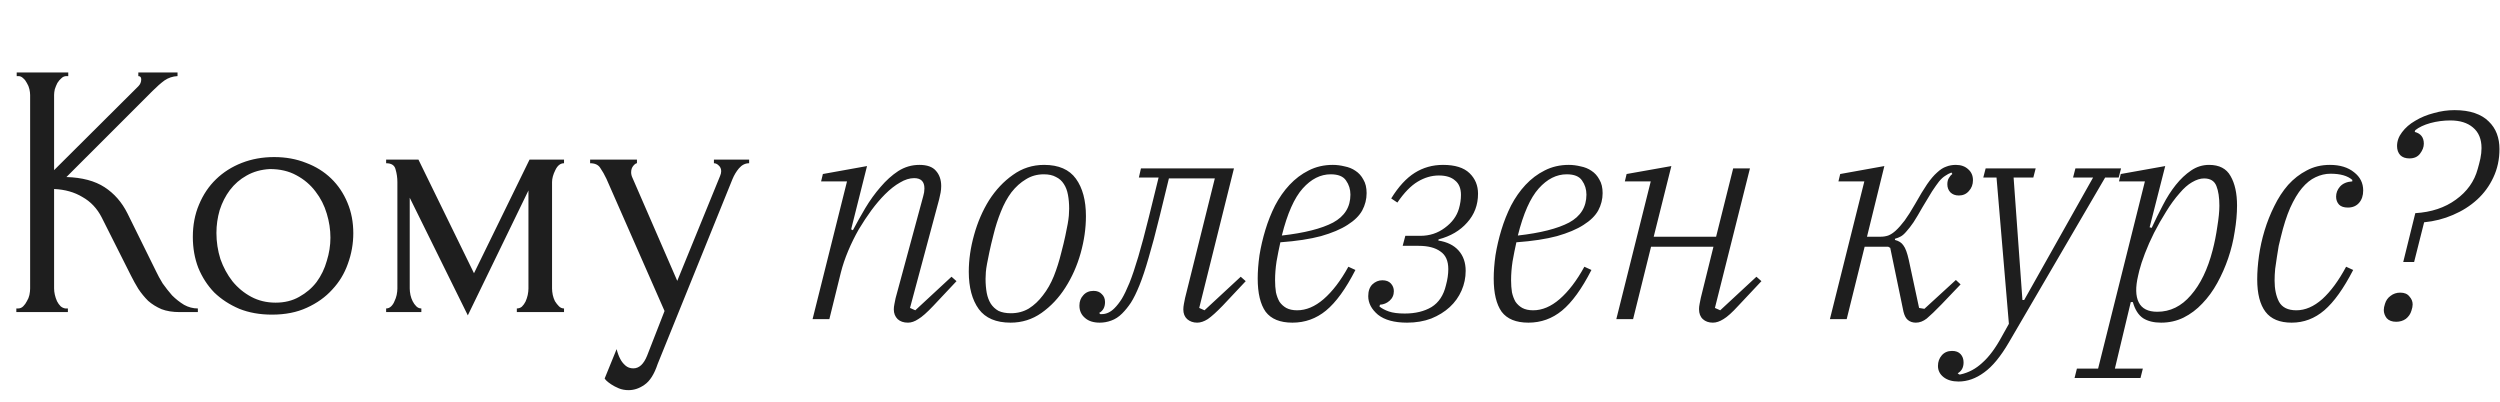 <?xml version="1.0" encoding="UTF-8"?> <svg xmlns="http://www.w3.org/2000/svg" width="1518" height="244" viewBox="0 0 1518 244" fill="none"><path d="M551.303 195.918C548.682 195.918 546.596 195.203 545.047 193.773C543.499 192.224 542.724 190.258 542.724 187.875C542.724 186.922 542.843 185.849 543.081 184.658C543.32 183.466 543.558 182.275 543.796 181.083L560.597 119.064C561.074 117.515 561.312 115.966 561.312 114.417C561.312 110.247 559.227 108.162 555.056 108.162C552.316 108.162 549.456 109.055 546.477 110.843C543.499 112.511 540.46 114.894 537.362 117.992C534.622 120.732 531.881 123.949 529.141 127.643C526.519 131.218 523.957 135.09 521.455 139.261C519.072 143.431 516.927 147.78 515.021 152.308C513.114 156.836 511.625 161.244 510.553 165.534L503.582 193.773H493.395L514.306 110.128H498.578L499.65 105.659L526.46 100.834L516.808 139.261L517.881 139.797C520.145 135.507 522.647 131.039 525.387 126.392C528.247 121.626 531.345 117.336 534.681 113.523C538.017 109.591 541.592 106.374 545.405 103.872C549.337 101.37 553.627 100.119 558.273 100.119C562.92 100.119 566.257 101.31 568.282 103.693C570.427 106.076 571.499 109.174 571.499 112.987C571.499 114.298 571.38 115.609 571.142 116.919C570.904 118.23 570.606 119.6 570.248 121.03L552.554 186.981L555.771 188.411L577.755 168.036L580.793 170.717L566.853 185.552C562.92 189.722 559.822 192.462 557.559 193.773C555.414 195.203 553.329 195.918 551.303 195.918ZM613.803 190.198C617.854 190.198 621.488 189.245 624.705 187.339C627.922 185.313 630.782 182.632 633.284 179.296C635.905 175.96 638.11 172.087 639.897 167.679C641.684 163.151 643.174 158.444 644.365 153.559C645.438 149.508 646.272 146.052 646.867 143.193C647.463 140.333 647.94 137.95 648.297 136.043C648.655 134.018 648.893 132.29 649.012 130.86C649.131 129.43 649.191 128.06 649.191 126.749C649.191 123.652 648.953 120.851 648.476 118.349C647.999 115.728 647.165 113.523 645.974 111.736C644.782 109.83 643.174 108.4 641.148 107.447C639.242 106.374 636.799 105.838 633.82 105.838C629.769 105.838 626.135 106.851 622.918 108.877C619.701 110.783 616.781 113.404 614.16 116.741C611.658 120.077 609.513 124.009 607.726 128.537C605.938 132.945 604.449 137.592 603.257 142.478C602.185 146.648 601.351 150.163 600.755 153.023C600.159 155.763 599.683 158.146 599.325 160.172C598.968 162.078 598.73 163.747 598.611 165.176C598.491 166.606 598.432 167.976 598.432 169.287C598.432 172.385 598.67 175.245 599.147 177.866C599.623 180.368 600.457 182.573 601.649 184.479C602.84 186.266 604.389 187.696 606.296 188.769C608.321 189.722 610.824 190.198 613.803 190.198ZM613.624 195.918C604.806 195.918 598.372 193.177 594.321 187.696C590.27 182.096 588.244 174.53 588.244 164.998C588.244 157.729 589.317 150.282 591.461 142.656C593.606 134.911 596.644 127.881 600.577 121.566C604.628 115.251 609.453 110.128 615.054 106.196C620.654 102.144 626.969 100.119 633.999 100.119C642.816 100.119 649.251 102.919 653.302 108.519C657.353 114.119 659.379 121.685 659.379 131.218C659.379 138.605 658.306 146.112 656.161 153.738C654.017 161.363 650.919 168.334 646.867 174.649C642.935 180.845 638.11 185.969 632.39 190.02C626.79 193.952 620.535 195.918 613.624 195.918ZM667.755 195.918C663.942 195.918 660.963 194.965 658.819 193.058C656.555 191.152 655.423 188.649 655.423 185.552C655.423 183.049 656.197 180.964 657.746 179.296C659.295 177.509 661.38 176.615 664.002 176.615C666.147 176.615 667.815 177.27 669.006 178.581C670.317 179.773 670.972 181.381 670.972 183.407C670.972 186.505 669.781 188.709 667.398 190.02L668.113 190.735H669.006C671.747 190.735 674.309 189.543 676.692 187.16C678.241 185.611 679.73 183.705 681.16 181.441C682.59 179.058 684.139 175.841 685.807 171.789C687.475 167.619 689.262 162.317 691.169 155.882C693.075 149.448 695.22 141.405 697.603 131.754L703.501 107.804H691.526L692.777 102.264H749.256L728.166 186.981L731.383 188.411L753.367 168.036L756.405 170.717L742.464 185.552C738.651 189.484 735.613 192.224 733.349 193.773C731.085 195.203 728.94 195.918 726.915 195.918C724.532 195.918 722.506 195.203 720.838 193.773C719.289 192.343 718.514 190.377 718.514 187.875C718.514 186.922 718.633 185.79 718.872 184.479C719.11 183.168 719.348 181.977 719.587 180.905L737.638 108.34H709.757L704.216 131.039C701.714 141.286 699.45 149.806 697.424 156.597C695.518 163.27 693.671 168.811 691.884 173.219C690.096 177.628 688.369 181.143 686.7 183.764C685.032 186.266 683.245 188.471 681.339 190.377C679.313 192.403 677.109 193.833 674.726 194.667C672.462 195.501 670.138 195.918 667.755 195.918ZM784.767 195.918C777.26 195.918 771.839 193.713 768.503 189.305C765.286 184.777 763.677 178.045 763.677 169.108C763.677 164.819 764.034 160.112 764.749 154.989C765.583 149.865 766.775 144.742 768.324 139.618C769.873 134.494 771.839 129.55 774.222 124.783C776.724 120.017 779.644 115.847 782.98 112.272C786.435 108.579 790.308 105.659 794.597 103.515C799.006 101.251 803.891 100.119 809.253 100.119C811.636 100.119 814.019 100.417 816.402 101.012C818.904 101.489 821.109 102.383 823.015 103.693C825.041 105.004 826.649 106.791 827.841 109.055C829.152 111.2 829.807 113.941 829.807 117.277C829.807 120.971 828.913 124.486 827.126 127.822C825.339 131.039 822.36 133.958 818.19 136.58C814.138 139.201 808.776 141.465 802.104 143.371C795.431 145.159 787.21 146.41 777.439 147.125C776.605 150.818 775.831 154.691 775.116 158.742C774.52 162.674 774.222 166.487 774.222 170.181C774.222 172.802 774.401 175.245 774.758 177.509C775.235 179.653 775.95 181.56 776.903 183.228C777.975 184.777 779.346 186.028 781.014 186.981C782.801 187.935 785.005 188.411 787.627 188.411C793.108 188.411 798.47 186.147 803.712 181.619C809.074 176.972 814.079 170.419 818.726 161.959L823.015 163.925C817.177 175.364 811.219 183.585 805.142 188.59C799.185 193.475 792.393 195.918 784.767 195.918ZM778.333 143.014C792.035 141.465 802.402 138.844 809.432 135.15C816.462 131.337 819.977 125.677 819.977 118.17C819.977 114.953 819.083 112.094 817.296 109.591C815.628 107.089 812.53 105.838 808.002 105.838C801.806 105.838 796.146 108.698 791.023 114.417C785.899 120.136 781.669 129.669 778.333 143.014ZM854.386 195.918C846.641 195.918 840.743 194.309 836.692 191.092C832.76 187.756 830.794 184.003 830.794 179.832C830.794 176.734 831.628 174.351 833.296 172.683C835.084 171.015 837.109 170.181 839.373 170.181C841.637 170.181 843.365 170.836 844.556 172.147C845.748 173.457 846.344 175.006 846.344 176.794C846.344 179.177 845.45 181.143 843.663 182.692C841.995 184.122 840.088 184.896 837.943 185.015L837.586 186.088C839.016 187.279 840.922 188.292 843.305 189.126C845.688 189.96 848.905 190.377 852.957 190.377C859.391 190.377 864.812 189.067 869.221 186.445C873.63 183.705 876.549 179.296 877.979 173.219C878.932 169.764 879.409 166.487 879.409 163.389C879.409 158.385 877.8 154.81 874.583 152.665C871.485 150.401 867.076 149.269 861.357 149.269H851.706L853.314 143.193H862.429C868.029 143.193 872.974 141.584 877.264 138.367C881.672 135.15 884.532 131.277 885.843 126.749C886.677 123.89 887.094 121.09 887.094 118.349C887.094 114.417 885.902 111.498 883.519 109.591C881.255 107.566 877.979 106.553 873.689 106.553C869.281 106.553 864.991 107.804 860.821 110.306C856.65 112.809 852.54 117.039 848.488 122.996L844.735 120.494C849.144 113.345 853.91 108.162 859.033 104.944C864.157 101.727 869.876 100.119 876.191 100.119C883.46 100.119 888.822 101.787 892.277 105.123C895.733 108.459 897.46 112.63 897.46 117.634C897.46 124.426 895.256 130.265 890.847 135.15C886.558 140.035 880.779 143.431 873.511 145.337L873.332 146.052C878.694 146.886 882.804 148.912 885.664 152.129C888.524 155.346 889.954 159.457 889.954 164.461C889.954 168.632 889.12 172.623 887.451 176.436C885.783 180.249 883.4 183.585 880.302 186.445C877.204 189.305 873.451 191.628 869.042 193.416C864.634 195.084 859.748 195.918 854.386 195.918ZM928.072 195.918C920.565 195.918 915.144 193.713 911.808 189.305C908.59 184.777 906.982 178.045 906.982 169.108C906.982 164.819 907.339 160.112 908.054 154.989C908.888 149.865 910.08 144.742 911.629 139.618C913.178 134.494 915.144 129.55 917.527 124.783C920.029 120.017 922.948 115.847 926.285 112.272C929.74 108.579 933.613 105.659 937.902 103.515C942.311 101.251 947.196 100.119 952.558 100.119C954.941 100.119 957.324 100.417 959.707 101.012C962.209 101.489 964.414 102.383 966.32 103.693C968.346 105.004 969.954 106.791 971.146 109.055C972.456 111.2 973.112 113.941 973.112 117.277C973.112 120.971 972.218 124.486 970.431 127.822C968.644 131.039 965.665 133.958 961.494 136.58C957.443 139.201 952.081 141.465 945.409 143.371C938.736 145.159 930.515 146.41 920.744 147.125C919.91 150.818 919.135 154.691 918.421 158.742C917.825 162.674 917.527 166.487 917.527 170.181C917.527 172.802 917.706 175.245 918.063 177.509C918.54 179.653 919.255 181.56 920.208 183.228C921.28 184.777 922.65 186.028 924.319 186.981C926.106 187.935 928.31 188.411 930.932 188.411C936.413 188.411 941.775 186.147 947.017 181.619C952.379 176.972 957.384 170.419 962.031 161.959L966.32 163.925C960.482 175.364 954.524 183.585 948.447 188.59C942.489 193.475 935.698 195.918 928.072 195.918ZM921.638 143.014C935.34 141.465 945.707 138.844 952.737 135.15C959.767 131.337 963.282 125.677 963.282 118.17C963.282 114.953 962.388 112.094 960.601 109.591C958.933 107.089 955.835 105.838 951.307 105.838C945.111 105.838 939.451 108.698 934.327 114.417C929.204 120.136 924.974 129.669 921.638 143.014ZM1040.05 195.918C1037.55 195.918 1035.52 195.203 1033.97 193.773C1032.42 192.343 1031.65 190.318 1031.65 187.696C1031.65 186.743 1031.77 185.671 1032.01 184.479C1032.25 183.168 1032.48 181.977 1032.72 180.905L1040.41 149.806H1002.52L991.614 193.773H981.427L1002.34 110.128H986.61L987.682 105.659L1014.85 100.834L1004.13 143.729H1042.02L1052.38 102.264H1062.57L1041.3 186.981L1044.52 188.411L1066.5 168.036L1069.54 170.717L1055.6 185.552C1051.79 189.722 1048.75 192.462 1046.48 193.773C1044.22 195.203 1042.08 195.918 1040.05 195.918ZM1163.31 195.918C1161.4 195.918 1159.79 195.382 1158.48 194.309C1157.29 193.356 1156.4 191.688 1155.8 189.305L1147.76 150.521L1146.51 149.806H1132.21L1121.31 193.773H1111.12L1132.03 110.128H1116.3L1117.37 105.659L1144.18 100.834L1133.64 143.729H1142.04C1143.59 143.729 1145.08 143.49 1146.51 143.014C1148.05 142.418 1149.6 141.405 1151.15 139.975C1152.82 138.426 1154.61 136.401 1156.51 133.899C1158.42 131.277 1160.57 127.881 1162.95 123.711C1165.69 118.826 1168.07 114.894 1170.1 111.915C1172.24 108.817 1174.27 106.434 1176.18 104.766C1178.08 102.978 1179.93 101.787 1181.72 101.191C1183.5 100.476 1185.47 100.119 1187.61 100.119C1190.71 100.119 1193.21 101.012 1195.12 102.8C1197.03 104.468 1197.98 106.672 1197.98 109.413C1197.98 112.034 1197.15 114.238 1195.48 116.026C1193.93 117.813 1191.9 118.707 1189.4 118.707C1187.26 118.707 1185.53 118.051 1184.22 116.741C1183.03 115.43 1182.43 113.821 1182.43 111.915C1182.43 110.366 1182.73 109.115 1183.32 108.162C1183.92 107.089 1184.63 106.255 1185.47 105.659L1184.93 104.766C1183.62 105.242 1182.37 105.898 1181.18 106.732C1179.99 107.447 1178.74 108.579 1177.43 110.128C1176.23 111.677 1174.8 113.702 1173.14 116.204C1171.59 118.707 1169.68 121.864 1167.42 125.677C1165.27 129.49 1163.43 132.588 1161.88 134.971C1160.33 137.235 1158.9 139.082 1157.59 140.512C1156.4 141.941 1155.26 142.954 1154.19 143.55C1153.12 144.146 1151.93 144.622 1150.62 144.98V145.695C1153 146.291 1154.73 147.423 1155.8 149.091C1156.99 150.64 1158.06 153.559 1159.02 157.848L1165.27 186.981L1168.49 187.518L1187.61 170.002L1190.47 172.683L1178.86 184.837C1175.04 188.769 1172.06 191.628 1169.92 193.416C1167.77 195.084 1165.57 195.918 1163.31 195.918ZM1189.24 231.664C1185.42 231.664 1182.39 230.77 1180.12 228.983C1177.86 227.195 1176.73 224.932 1176.73 222.191C1176.73 219.689 1177.5 217.544 1179.05 215.757C1180.6 213.97 1182.68 213.076 1185.31 213.076C1187.57 213.076 1189.3 213.731 1190.49 215.042C1191.68 216.353 1192.28 218.021 1192.28 220.046C1192.28 223.144 1191.08 225.349 1188.7 226.659L1189.6 227.374H1190.31C1195.31 226.302 1199.78 223.919 1203.71 220.225C1207.77 216.65 1211.7 211.348 1215.51 204.318L1219.8 196.633L1212.29 107.804H1204.25L1205.68 102.264H1236.06L1234.63 107.804H1222.66L1228.02 182.156H1229.09L1270.92 107.804H1258.76L1260.19 102.264H1287.9L1286.47 107.804H1278.24L1219.8 207.893C1214.8 216.472 1209.79 222.549 1204.79 226.123C1199.78 229.817 1194.6 231.664 1189.24 231.664ZM1261.1 223.8H1273.97L1302.39 110.128H1286.66L1287.73 105.659L1314.72 100.834L1305.25 138.009L1306.5 138.367C1308.64 133.72 1310.91 129.133 1313.29 124.605C1315.67 119.958 1318.29 115.847 1321.15 112.272C1324.01 108.698 1327.11 105.779 1330.45 103.515C1333.78 101.251 1337.42 100.119 1341.35 100.119C1347.55 100.119 1351.9 102.383 1354.4 106.911C1357.02 111.438 1358.33 117.396 1358.33 124.783C1358.33 129.788 1357.85 135.09 1356.9 140.69C1356.07 146.171 1354.76 151.533 1352.97 156.776C1351.18 162.019 1348.98 167.023 1346.35 171.789C1343.73 176.555 1340.7 180.726 1337.24 184.3C1333.9 187.875 1330.09 190.735 1325.8 192.879C1321.63 194.905 1317.1 195.918 1312.22 195.918C1307.81 195.918 1304.17 195.024 1301.32 193.237C1298.46 191.33 1296.37 188.054 1295.06 183.407H1293.81L1284.16 223.8H1301.14L1299.71 229.519H1259.67L1261.1 223.8ZM1309.89 189.305C1317.76 189.305 1324.55 185.969 1330.27 179.296C1336.11 172.623 1340.52 163.508 1343.5 151.95C1344.69 147.423 1345.64 142.656 1346.35 137.652C1347.19 132.528 1347.61 128.298 1347.61 124.962C1347.61 119.958 1347.01 115.966 1345.82 112.987C1344.63 109.889 1342.12 108.34 1338.31 108.34C1336.05 108.34 1333.61 109.115 1330.98 110.664C1328.48 112.094 1325.98 114.298 1323.48 117.277C1320.62 120.494 1317.88 124.247 1315.26 128.537C1312.63 132.707 1310.19 136.997 1307.93 141.405C1305.78 145.695 1303.94 149.865 1302.39 153.916C1300.84 157.968 1299.71 161.423 1298.99 164.283L1298.28 167.321C1296.61 174.351 1296.73 179.773 1298.63 183.585C1300.54 187.398 1304.29 189.305 1309.89 189.305ZM1391.49 195.918C1384.23 195.918 1378.92 193.713 1375.59 189.305C1372.25 184.896 1370.58 178.343 1370.58 169.645C1370.58 165.236 1370.94 160.47 1371.65 155.346C1372.37 150.223 1373.5 145.099 1375.05 139.975C1376.6 134.852 1378.57 129.907 1380.95 125.141C1383.33 120.256 1386.13 115.966 1389.35 112.272C1392.69 108.579 1396.44 105.659 1400.61 103.515C1404.78 101.251 1409.49 100.119 1414.73 100.119C1420.81 100.119 1425.69 101.608 1429.38 104.587C1433.08 107.447 1434.93 111.14 1434.93 115.668C1434.93 118.766 1434.09 121.268 1432.42 123.175C1430.75 125.081 1428.49 126.035 1425.63 126.035C1423.25 126.035 1421.46 125.439 1420.27 124.247C1419.08 122.937 1418.48 121.328 1418.48 119.422C1418.48 117.158 1419.26 115.132 1420.81 113.345C1422.47 111.438 1424.98 110.366 1428.31 110.128V109.234C1425.45 106.732 1421.04 105.481 1415.09 105.481C1411.99 105.481 1408.95 106.196 1405.97 107.625C1403.11 108.936 1400.37 111.14 1397.75 114.238C1395.25 117.217 1392.86 121.209 1390.6 126.213C1388.46 131.099 1386.55 137.056 1384.88 144.086C1384.52 145.516 1384.11 147.244 1383.63 149.269C1383.27 151.295 1382.91 153.499 1382.56 155.882C1382.2 158.265 1381.84 160.708 1381.49 163.21C1381.25 165.713 1381.13 168.096 1381.13 170.359C1381.13 175.483 1382.02 179.773 1383.81 183.228C1385.72 186.683 1389.23 188.411 1394.35 188.411C1399.72 188.411 1404.96 186.147 1410.08 181.619C1415.21 176.972 1420.03 170.419 1424.56 161.959L1428.85 163.925C1423.01 175.245 1417.17 183.407 1411.33 188.411C1405.49 193.416 1398.88 195.918 1391.49 195.918ZM1466.57 129.43C1476.34 128.835 1484.56 126.094 1491.23 121.209C1498.02 116.324 1502.43 110.128 1504.46 102.621C1505.05 100.595 1505.59 98.51 1506.07 96.365C1506.54 94.102 1506.78 91.957 1506.78 89.931C1506.78 84.45 1505.05 80.28 1501.6 77.42C1498.26 74.561 1493.67 73.131 1487.84 73.131C1483.67 73.131 1479.61 73.667 1475.68 74.739C1471.87 75.812 1468.83 77.241 1466.57 79.029L1466.21 80.101C1469.9 81.054 1471.75 83.437 1471.75 87.25C1471.75 89.276 1470.98 91.302 1469.43 93.327C1468 95.234 1465.85 96.187 1462.99 96.187C1460.61 96.187 1458.76 95.531 1457.45 94.221C1456.14 92.791 1455.49 90.944 1455.49 88.68C1455.49 85.701 1456.5 82.901 1458.52 80.28C1460.55 77.539 1463.23 75.216 1466.57 73.309C1469.9 71.284 1473.66 69.735 1477.83 68.662C1482 67.471 1486.17 66.875 1490.34 66.875C1495.1 66.875 1499.22 67.471 1502.67 68.662C1506.13 69.854 1508.93 71.522 1511.07 73.667C1513.33 75.812 1515 78.314 1516.08 81.173C1517.15 84.033 1517.68 87.131 1517.68 90.467C1517.68 96.782 1516.43 102.561 1513.93 107.804C1511.55 112.928 1508.27 117.396 1504.1 121.209C1499.93 125.022 1495.04 128.12 1489.44 130.503C1483.96 132.886 1478.13 134.375 1471.93 134.971L1465.85 159.1H1459.24L1466.57 129.43ZM1454.95 195.382C1452.45 195.382 1450.54 194.667 1449.23 193.237C1448.04 191.688 1447.44 190.02 1447.44 188.232C1447.44 187.16 1447.68 185.909 1448.16 184.479C1448.75 182.454 1449.89 180.845 1451.55 179.653C1453.22 178.343 1455.19 177.687 1457.45 177.687C1459.95 177.687 1461.8 178.462 1462.99 180.011C1464.3 181.441 1464.96 183.049 1464.96 184.837C1464.96 185.909 1464.72 187.16 1464.24 188.59C1463.65 190.616 1462.52 192.284 1460.85 193.594C1459.18 194.786 1457.21 195.382 1454.95 195.382Z" fill="#1E1E1E"></path><path d="M9.92 187.296H11.022C12.198 187.296 13.227 186.855 14.108 185.973C14.99 185.091 15.725 184.062 16.313 182.887C17.048 181.711 17.562 180.462 17.856 179.139C18.15 177.669 18.297 176.347 18.297 175.171V57.674C18.297 56.645 18.15 55.47 17.856 54.147C17.562 52.824 17.048 51.575 16.313 50.399C15.725 49.224 14.99 48.268 14.108 47.534C13.227 46.652 12.271 46.211 11.243 46.211H10.14V44.007H41.444V46.211H40.341C39.166 46.211 38.137 46.652 37.255 47.534C36.373 48.268 35.565 49.224 34.83 50.399C34.242 51.575 33.728 52.824 33.287 54.147C32.993 55.47 32.846 56.645 32.846 57.674V103.306L83.99 52.383C85.165 51.208 85.753 49.812 85.753 48.195C85.753 46.872 85.165 46.211 83.99 46.211V44.007H107.797V46.211C104.858 46.358 102.213 47.24 99.862 48.856C97.657 50.473 95.232 52.604 92.587 55.249L40.341 107.495C49.894 107.788 57.61 109.846 63.488 113.667C69.367 117.488 73.996 122.779 77.376 129.539L94.791 164.81C95.82 167.015 97.143 169.44 98.759 172.085C100.523 174.583 102.433 177.008 104.491 179.36C106.695 181.564 109.12 183.475 111.766 185.091C114.411 186.561 117.203 187.296 120.142 187.296V189.5H109.12C104.858 189.5 101.184 188.912 98.098 187.736C95.012 186.414 92.293 184.724 89.942 182.666C87.737 180.462 85.753 178.037 83.99 175.392C82.373 172.746 80.903 170.101 79.581 167.456L61.724 131.964C58.932 126.526 55.038 122.411 50.041 119.619C45.191 116.68 39.46 115.063 32.846 114.769V175.171C32.846 176.347 32.993 177.596 33.287 178.919C33.581 180.241 34.022 181.564 34.61 182.887C35.198 184.062 35.932 185.091 36.814 185.973C37.696 186.708 38.651 187.149 39.68 187.296H41.223V189.5H9.92V187.296ZM165.144 191.043C157.796 191.043 151.183 189.867 145.304 187.516C139.426 185.018 134.355 181.711 130.093 177.596C125.978 173.334 122.745 168.337 120.394 162.606C118.189 156.874 117.087 150.628 117.087 143.868C117.087 136.667 118.336 130.127 120.835 124.248C123.333 118.223 126.787 113.079 131.196 108.817C135.605 104.555 140.822 101.249 146.847 98.897C152.873 96.546 159.413 95.37 166.467 95.37C173.521 95.37 179.987 96.546 185.866 98.897C191.744 101.102 196.815 104.261 201.077 108.376C205.339 112.491 208.645 117.415 210.997 123.146C213.348 128.731 214.524 134.903 214.524 141.663C214.524 147.983 213.422 154.155 211.217 160.181C209.16 166.059 206 171.277 201.738 175.832C197.623 180.388 192.479 184.062 186.307 186.855C180.281 189.647 173.227 191.043 165.144 191.043ZM163.821 102.645C158.531 102.939 153.828 104.261 149.713 106.613C145.745 108.817 142.365 111.756 139.573 115.431C136.927 118.958 134.87 122.999 133.4 127.555C132.077 132.111 131.416 136.74 131.416 141.443C131.416 146.881 132.224 152.171 133.841 157.315C135.605 162.312 138.029 166.794 141.116 170.762C144.349 174.73 148.17 177.89 152.579 180.241C156.988 182.593 161.911 183.768 167.349 183.768C172.786 183.768 177.563 182.593 181.677 180.241C185.939 177.89 189.467 174.877 192.259 171.203C195.051 167.382 197.109 163.12 198.431 158.417C199.901 153.714 200.636 149.012 200.636 144.309C200.636 139.459 199.901 134.609 198.431 129.759C196.962 124.763 194.684 120.28 191.598 116.312C188.511 112.197 184.617 108.891 179.914 106.392C175.358 103.894 169.994 102.645 163.821 102.645ZM335.203 175.171C335.203 176.347 335.35 177.669 335.644 179.139C335.938 180.462 336.379 181.711 336.967 182.887C337.702 184.062 338.51 185.091 339.392 185.973C340.274 186.855 341.302 187.296 342.478 187.296V189.5H313.82V187.296C314.996 187.296 316.025 186.928 316.907 186.193C317.788 185.312 318.523 184.283 319.111 183.107C319.699 181.784 320.14 180.462 320.434 179.139C320.728 177.669 320.875 176.347 320.875 175.171V115.651L284.06 191.484L248.789 120.06V175.171C248.789 176.347 248.936 177.669 249.23 179.139C249.524 180.462 249.965 181.711 250.553 182.887C251.141 184.062 251.875 185.091 252.757 185.973C253.639 186.855 254.668 187.296 255.843 187.296V189.5H234.46V187.296C235.636 187.296 236.665 186.855 237.546 185.973C238.428 185.091 239.09 184.062 239.53 182.887C240.118 181.711 240.559 180.462 240.853 179.139C241.147 177.669 241.294 176.347 241.294 175.171V110.581C241.294 107.935 240.927 105.364 240.192 102.865C239.604 100.367 237.693 99.118 234.46 99.118V96.913H254.08L287.808 165.912L321.536 96.913H342.478V99.118C340.274 99.118 338.51 100.514 337.187 103.306C335.865 105.951 335.203 108.376 335.203 110.581V175.171ZM399.324 221.024C397.266 227.196 394.621 231.385 391.388 233.589C388.301 235.793 385.068 236.896 381.688 236.896C379.484 236.896 377.5 236.528 375.736 235.793C373.972 235.059 372.429 234.25 371.107 233.369C369.784 232.487 368.755 231.678 368.02 230.944C367.433 230.209 367.139 229.841 367.139 229.841L374.413 211.985C375.001 214.337 375.736 216.321 376.618 217.937C377.353 219.407 378.381 220.73 379.704 221.905C381.027 223.081 382.643 223.669 384.554 223.669C388.081 223.669 390.873 221.097 392.931 215.953L403.512 188.839L368.241 108.597C367.065 106.098 365.816 103.894 364.493 101.983C363.318 100.073 361.26 99.118 358.321 99.118V96.913H386.758V99.118C386.17 99.118 385.436 99.632 384.554 100.661C383.672 101.689 383.231 103.012 383.231 104.629C383.231 105.804 383.525 106.98 384.113 108.156L411.228 170.542L437.24 106.833C437.681 105.804 437.901 104.849 437.901 103.967C437.901 102.498 437.387 101.322 436.358 100.44C435.477 99.558 434.521 99.118 433.493 99.118V96.913H454.876V99.118C452.524 99.118 450.467 100.146 448.703 102.204C447.087 104.114 445.764 106.319 444.735 108.817L399.324 221.024Z" fill="#1E1E1E"></path></svg> 